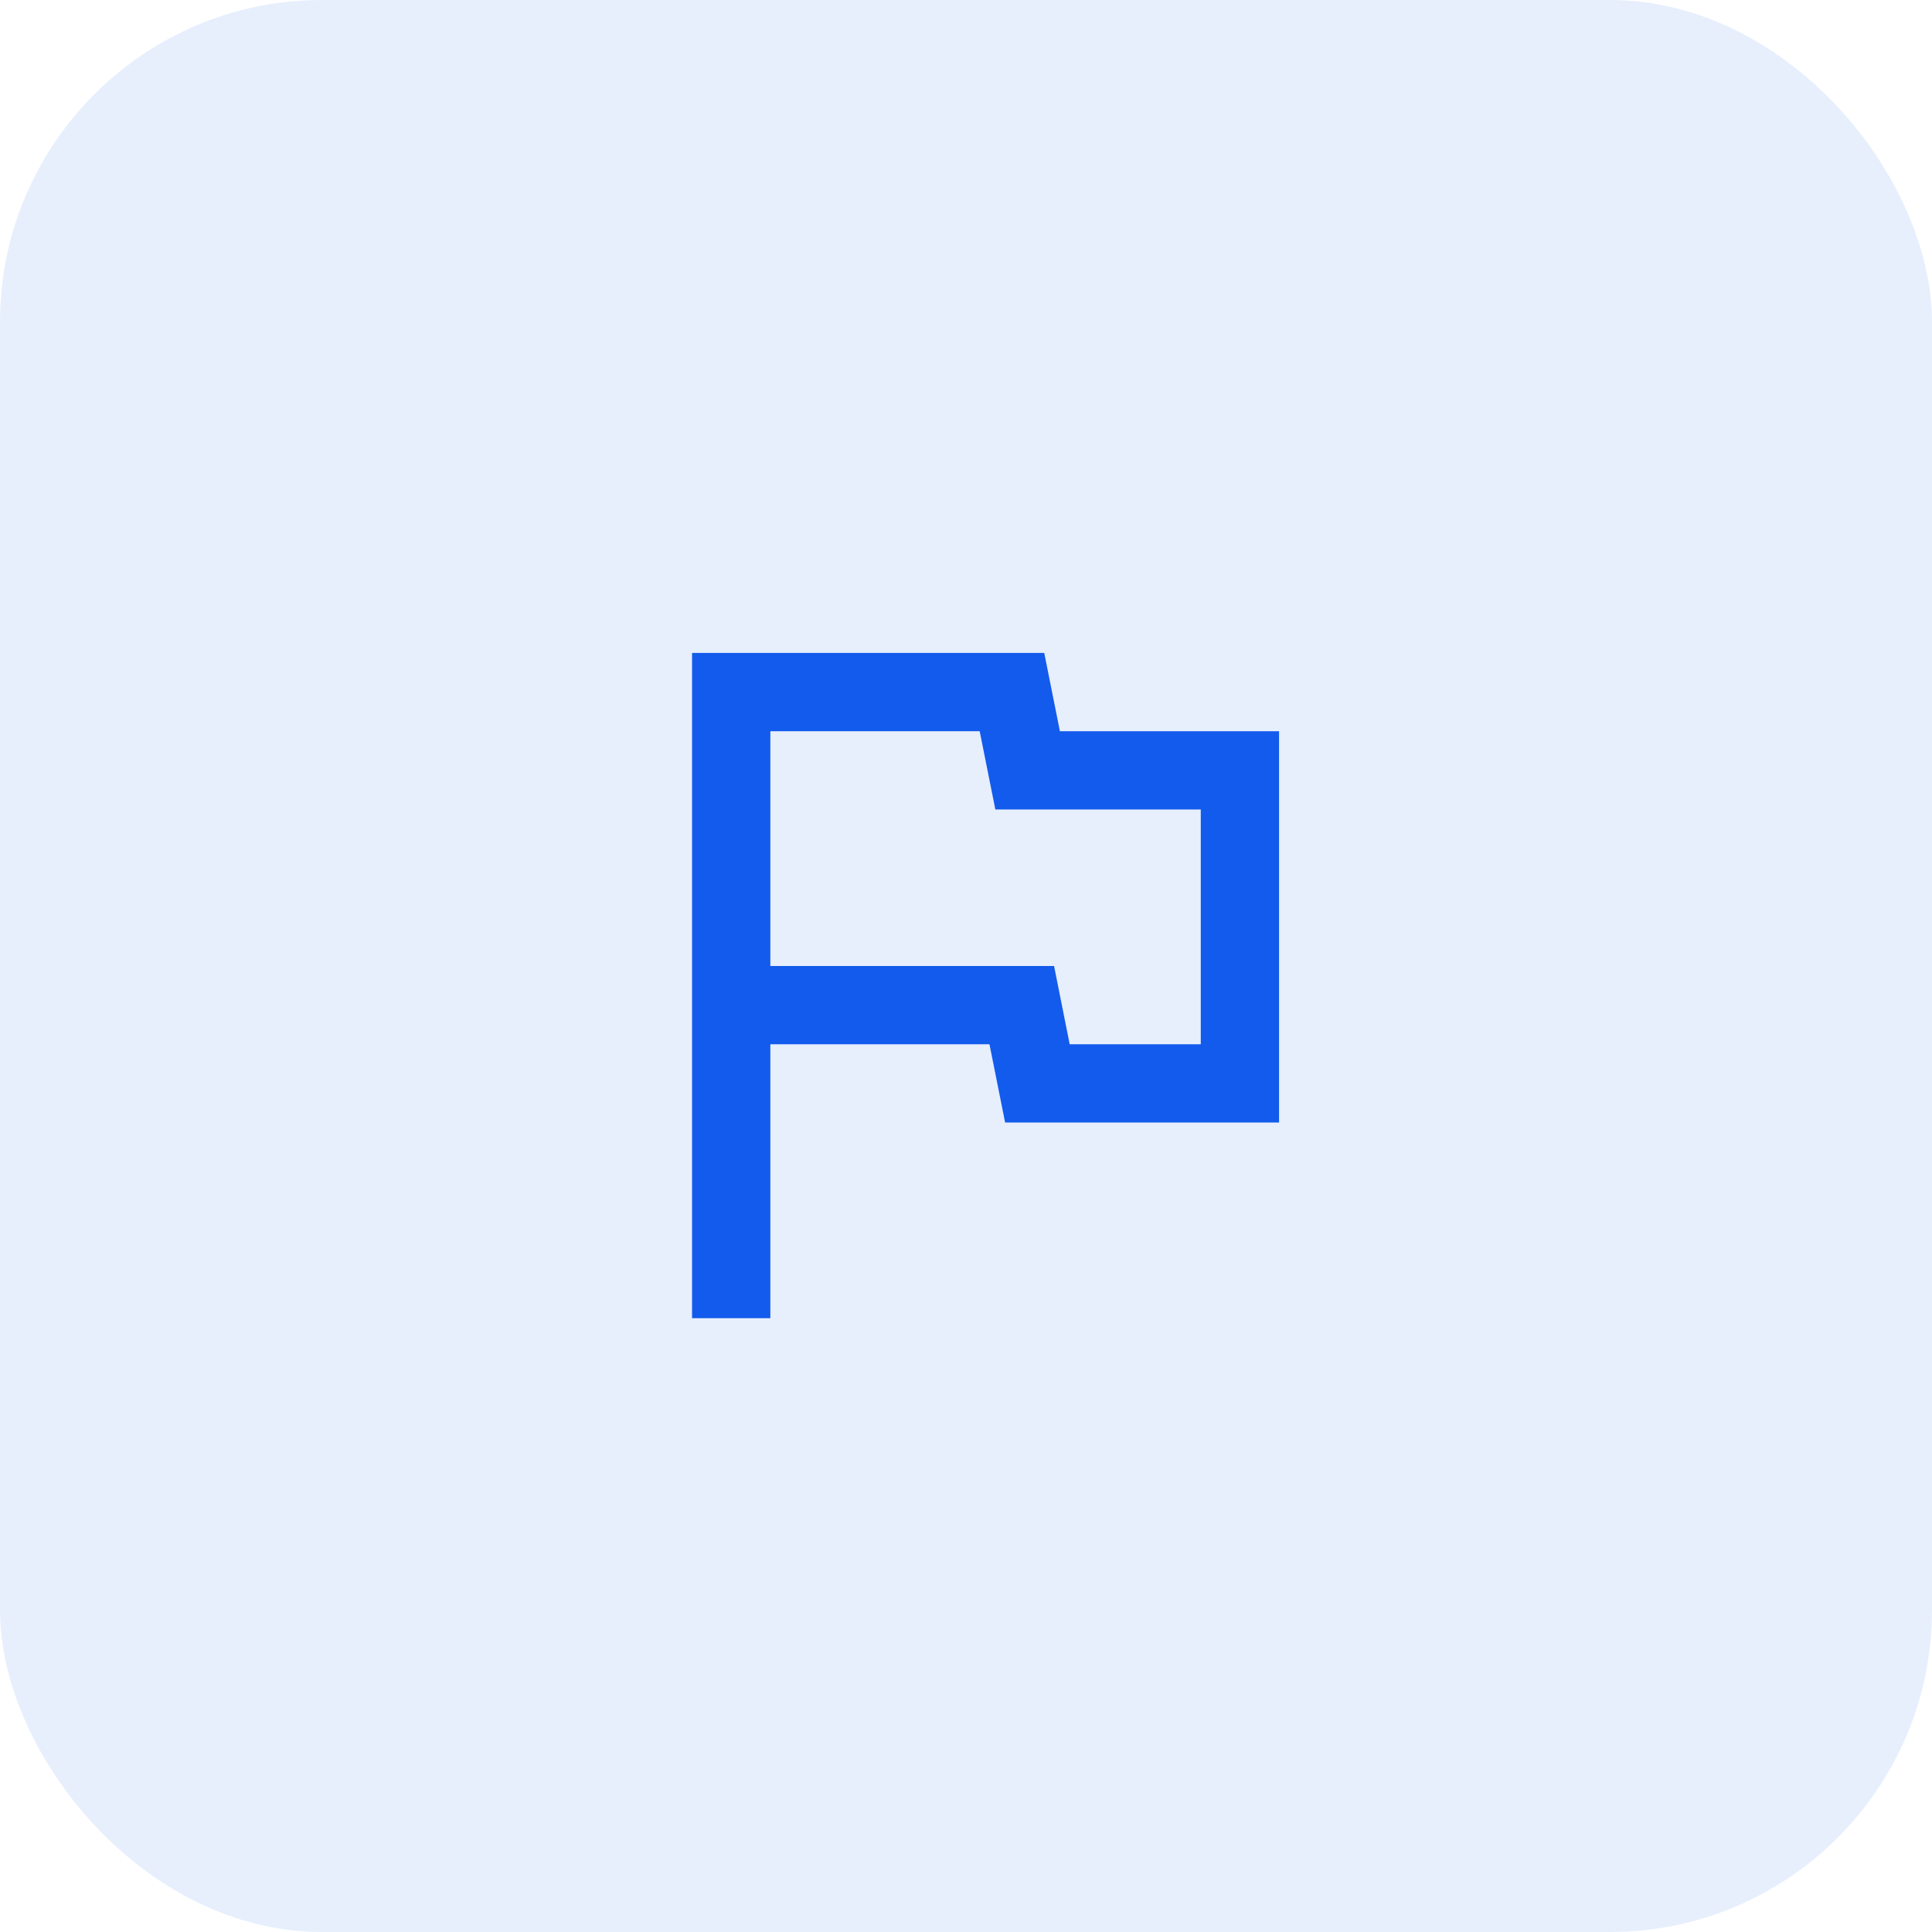 <?xml version="1.0" encoding="UTF-8"?> <svg xmlns="http://www.w3.org/2000/svg" width="48" height="48" viewBox="0 0 48 48" fill="none"><rect width="48" height="48" rx="8" fill="#135BEC" fill-opacity="0.1"></rect><path d="M17.194 32.75V16.222H25.944L26.333 18.167H31.778V27.889H24.972L24.583 25.944H19.139V32.75H17.194ZM26.576 25.944H29.833V20.111H24.729L24.34 18.167H19.139V24H26.188L26.576 25.944Z" fill="#135BEC"></path></svg> 